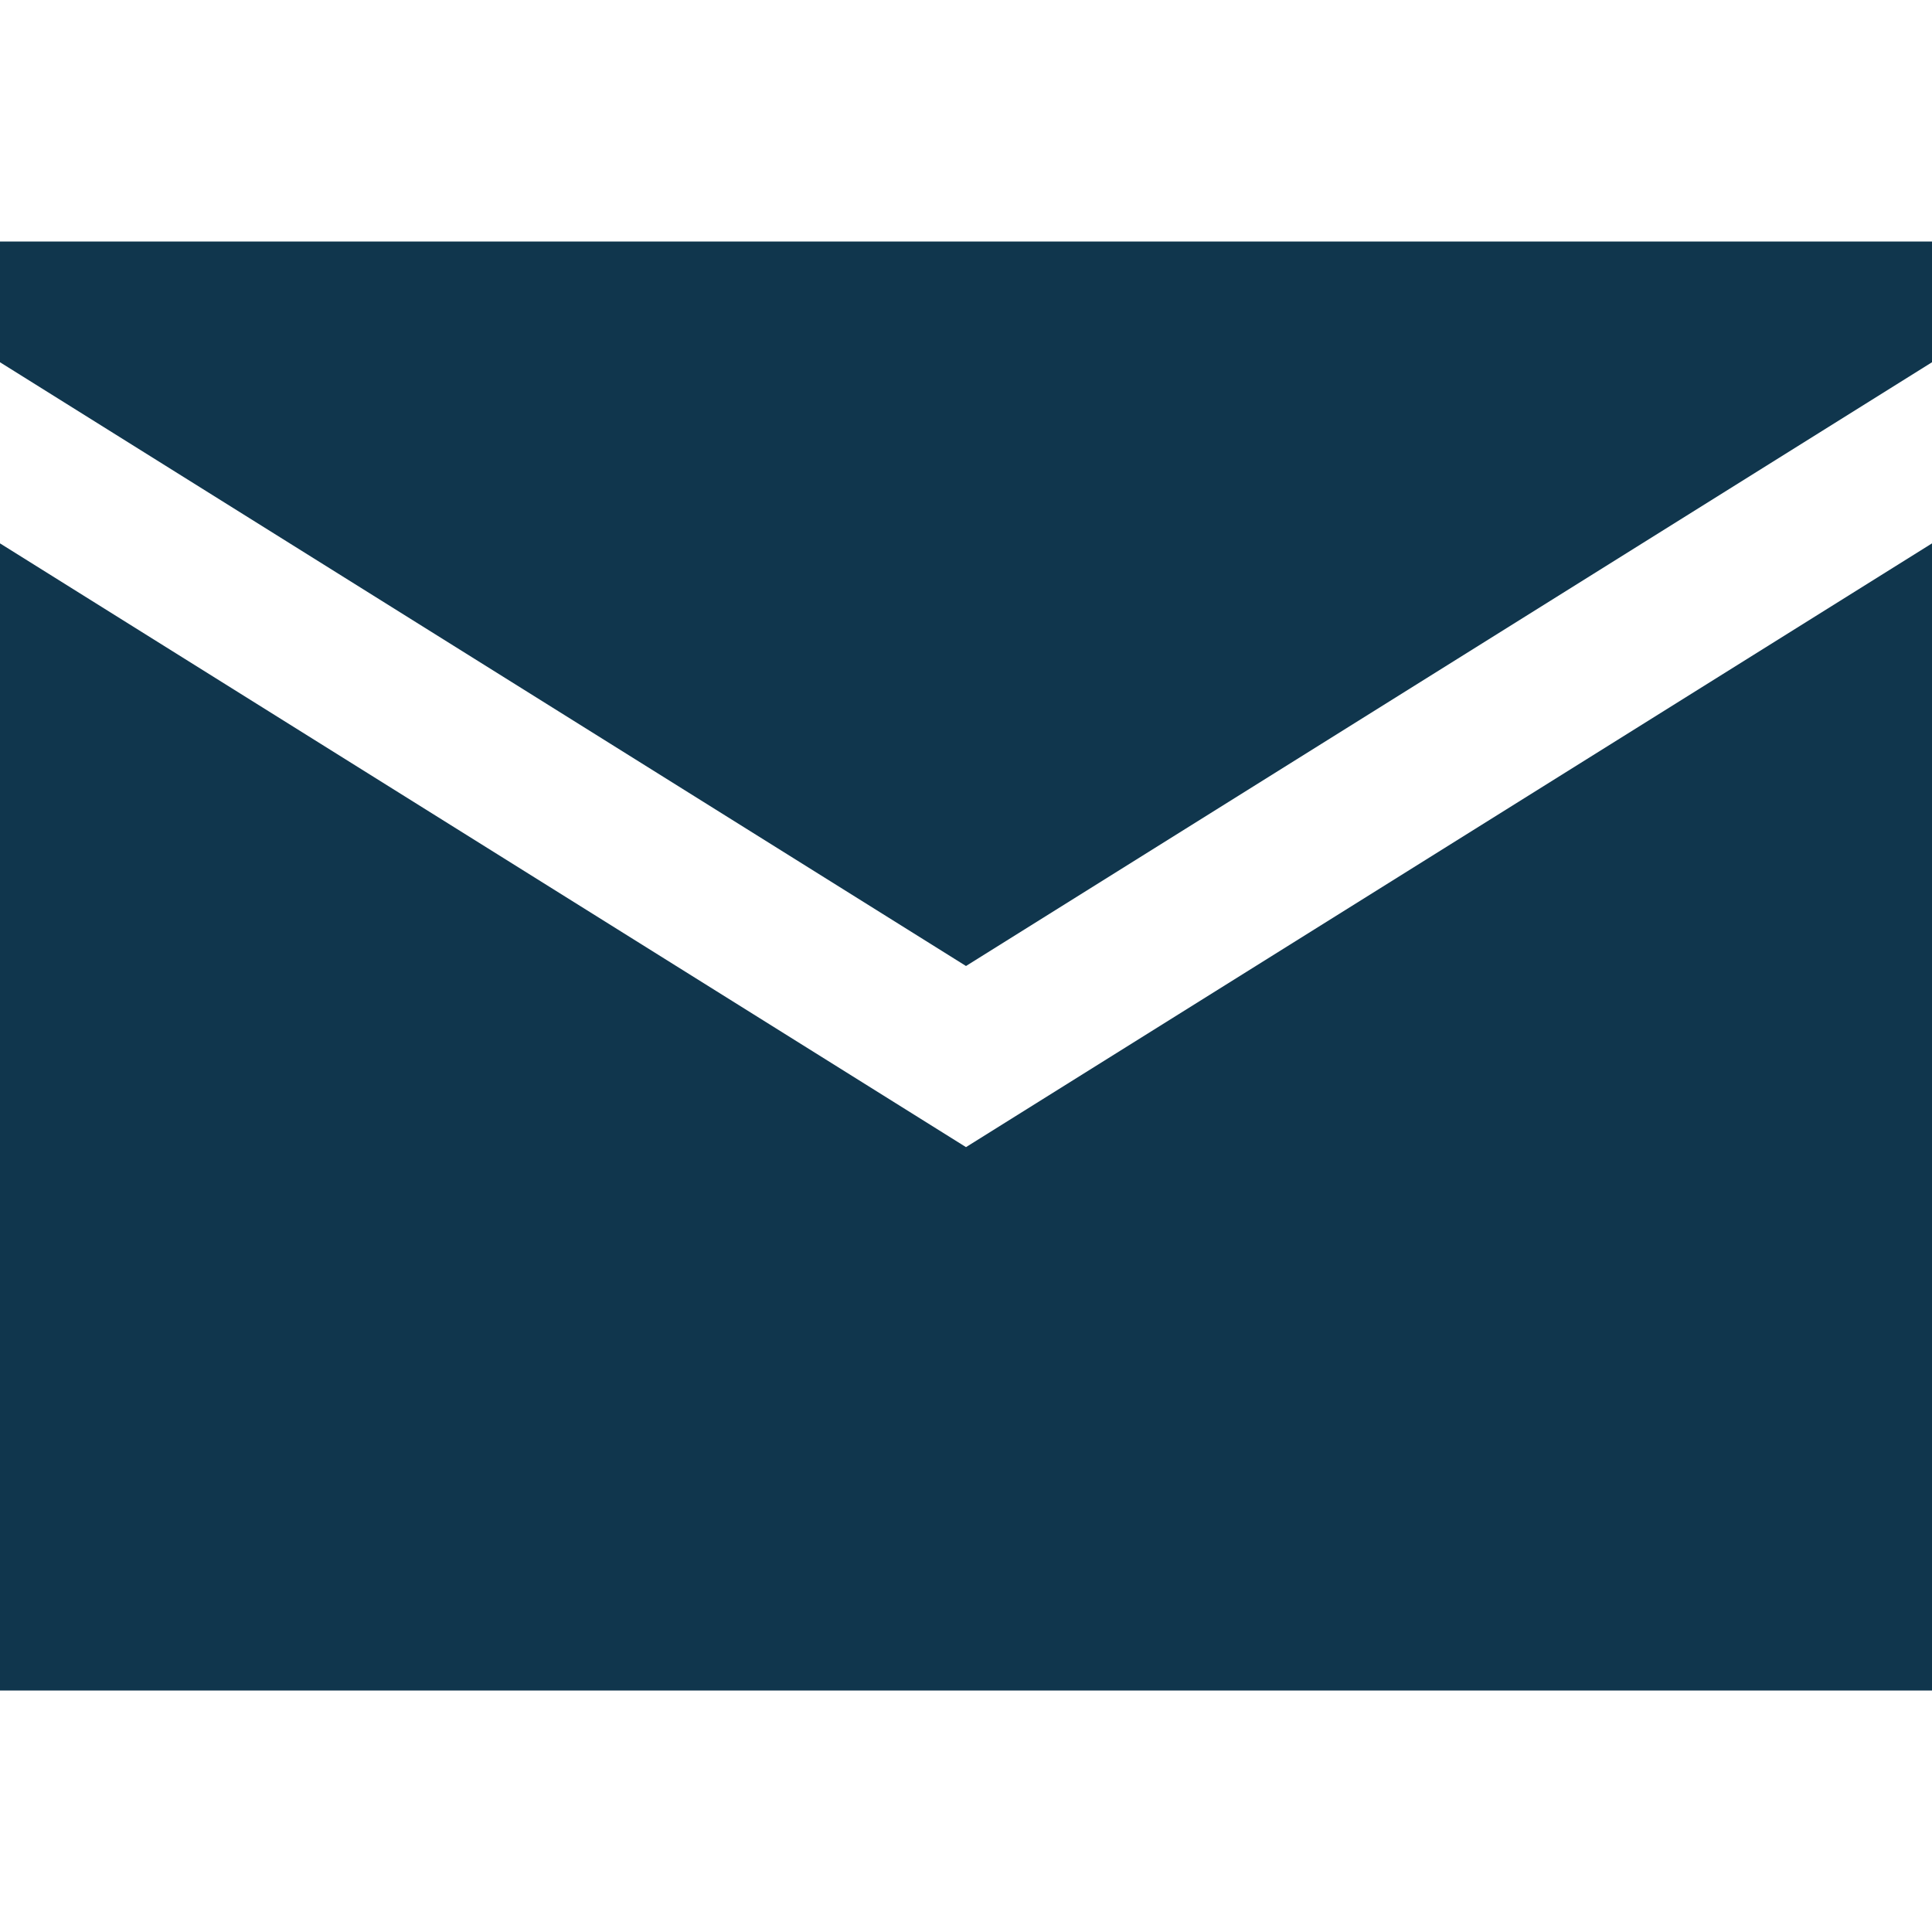 <?xml version="1.0" ?><svg viewBox="0 0 32 32" xmlns="http://www.w3.org/2000/svg"><path d="     M0 4     L0 6     L16 16     L32 6     L32 4     z     M0 9     L0 28     L32 28     L32 9     L16 19      z      " fill="#10364d" /></svg>